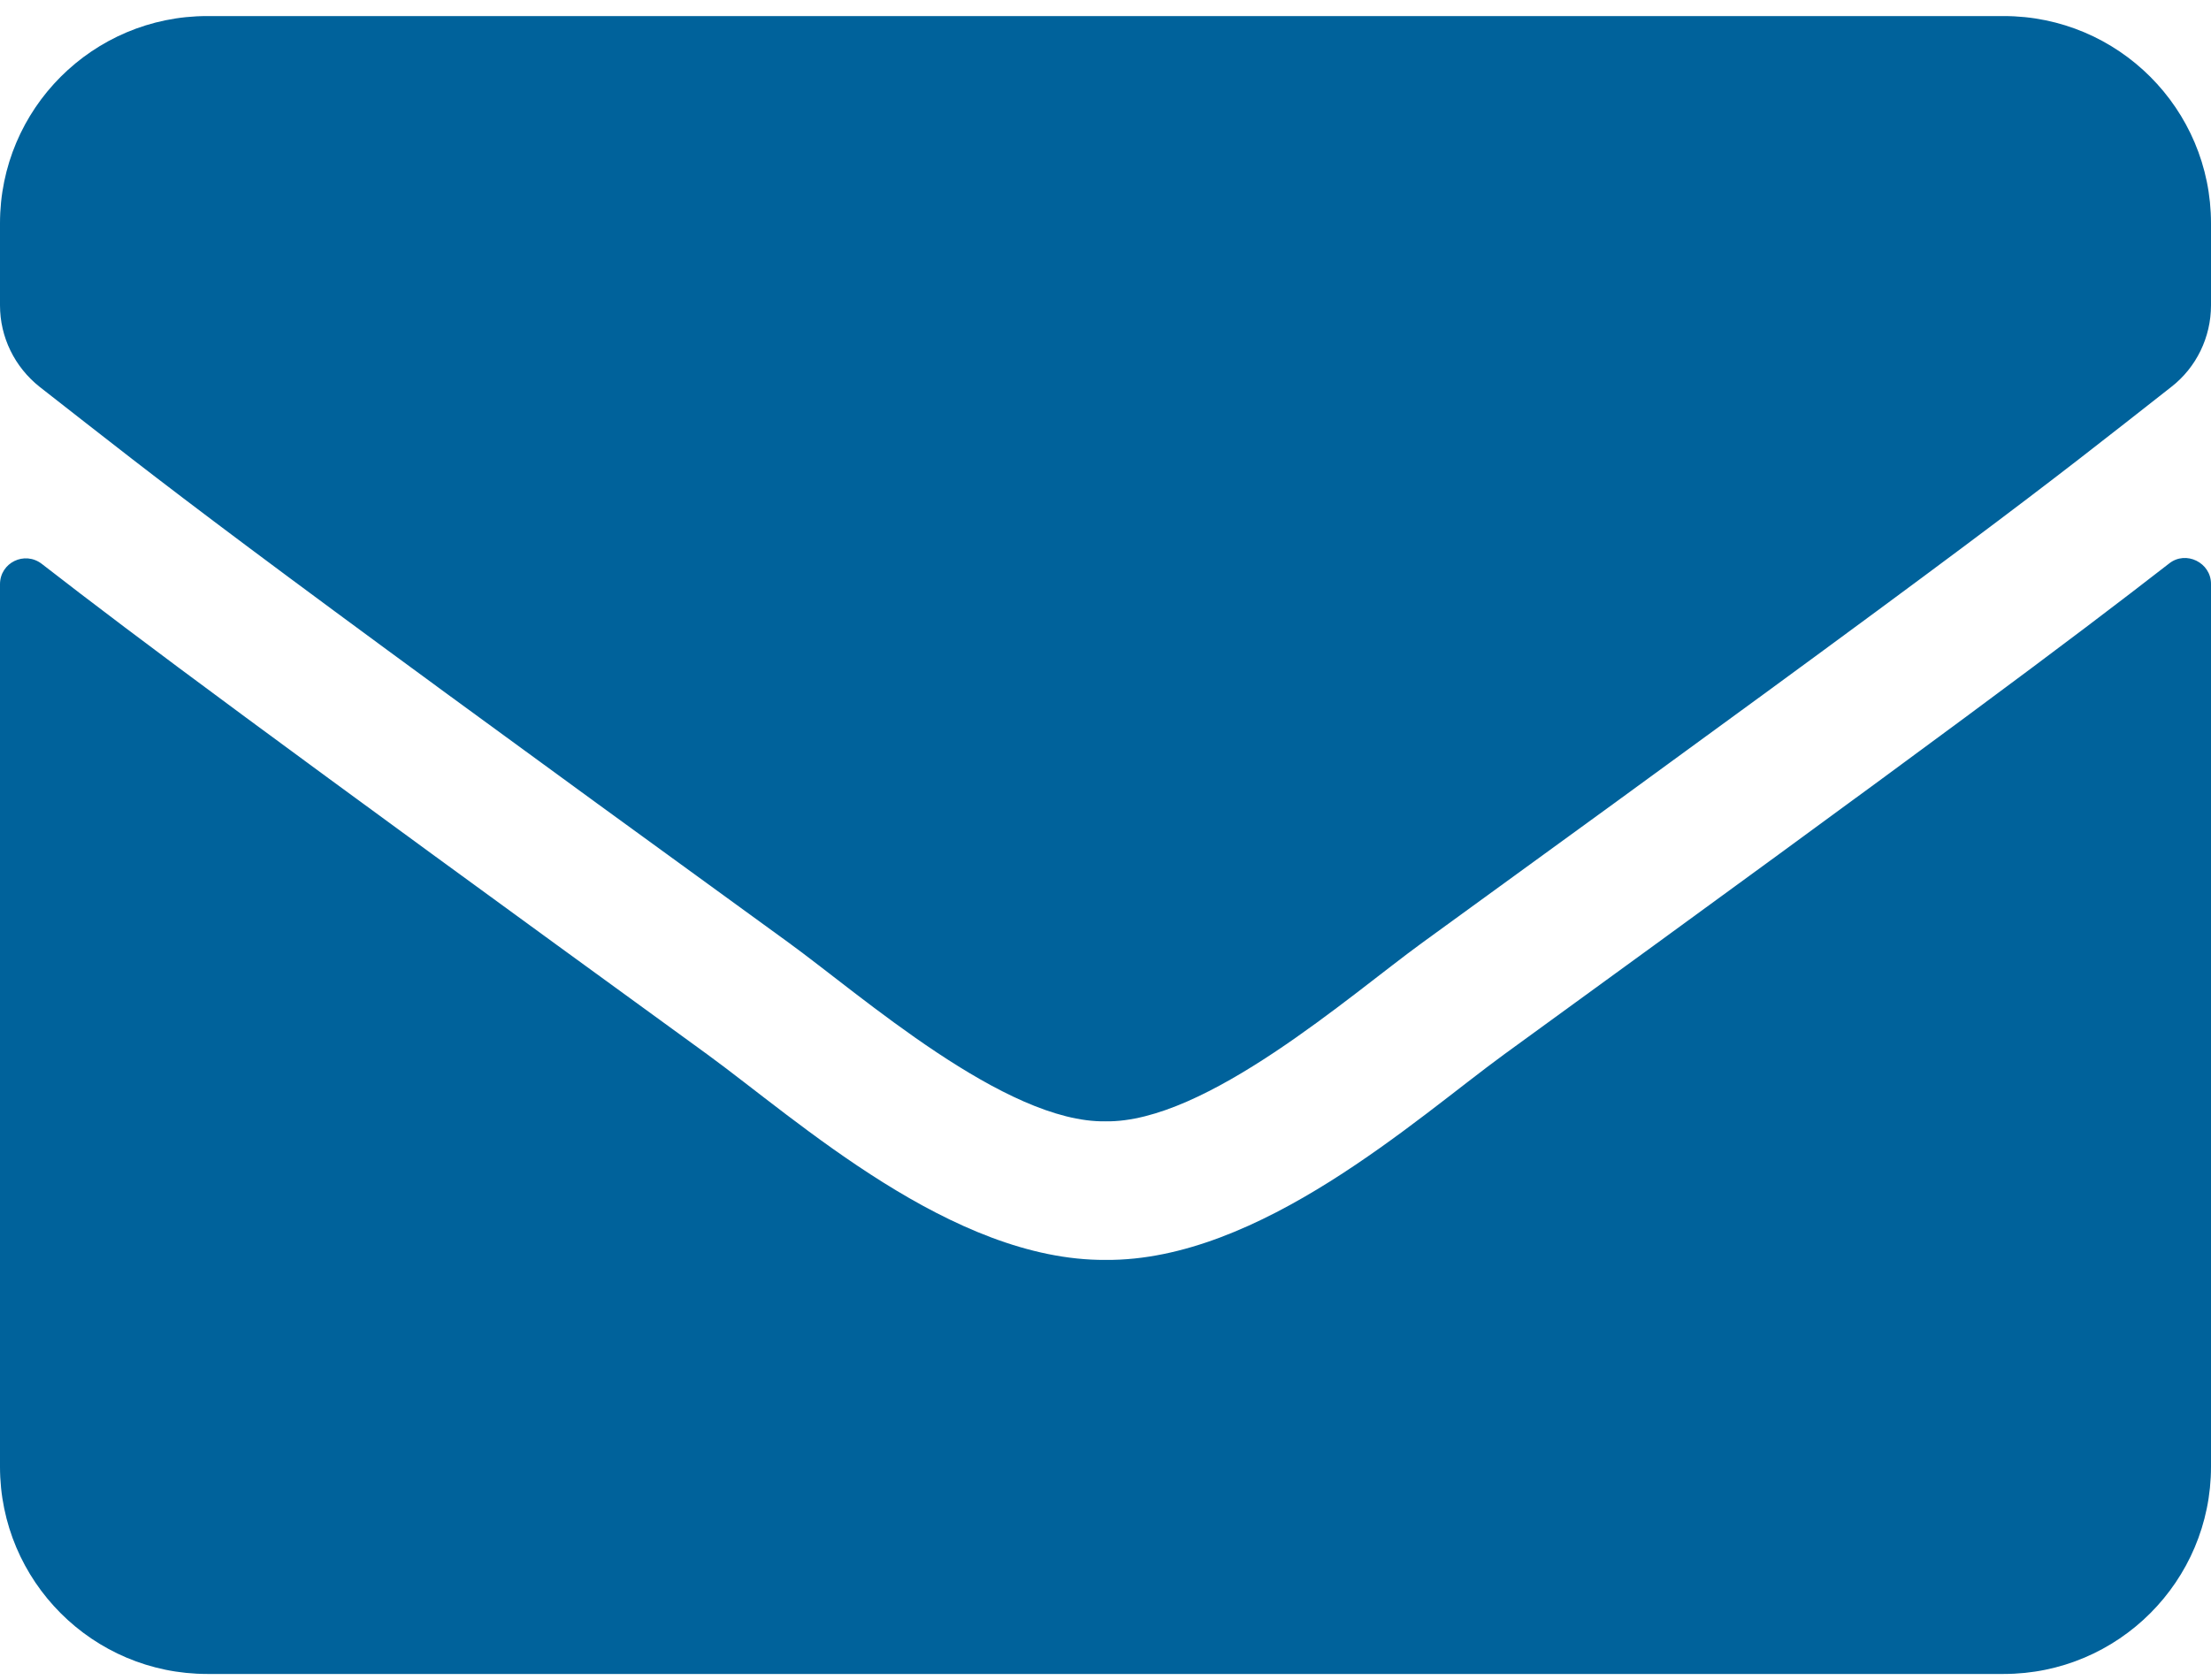 <svg width="75" height="57" viewBox="0 0 75 57" fill="none" xmlns="http://www.w3.org/2000/svg">
<path d="M73.579 19.119C74.15 18.665 75 19.09 75 19.808V49.764C75 53.645 71.851 56.795 67.969 56.795H7.031C3.149 56.795 0 53.645 0 49.764V19.822C0 19.09 0.835 18.68 1.421 19.134C4.702 21.683 9.053 24.92 23.994 35.775C27.085 38.03 32.3 42.776 37.5 42.747C42.73 42.791 48.047 37.942 51.02 35.775C65.962 24.92 70.298 21.668 73.579 19.119ZM37.5 38.045C40.898 38.103 45.791 33.767 48.252 31.98C67.691 17.874 69.17 16.644 73.652 13.128C74.502 12.469 75 11.443 75 10.359V7.576C75 3.694 71.851 0.545 67.969 0.545H7.031C3.149 0.545 0 3.694 0 7.576V10.359C0 11.443 0.498 12.454 1.348 13.128C5.83 16.629 7.31 17.874 26.748 31.98C29.209 33.767 34.102 38.103 37.5 38.045Z" fill="#00629B"/>
</svg>
